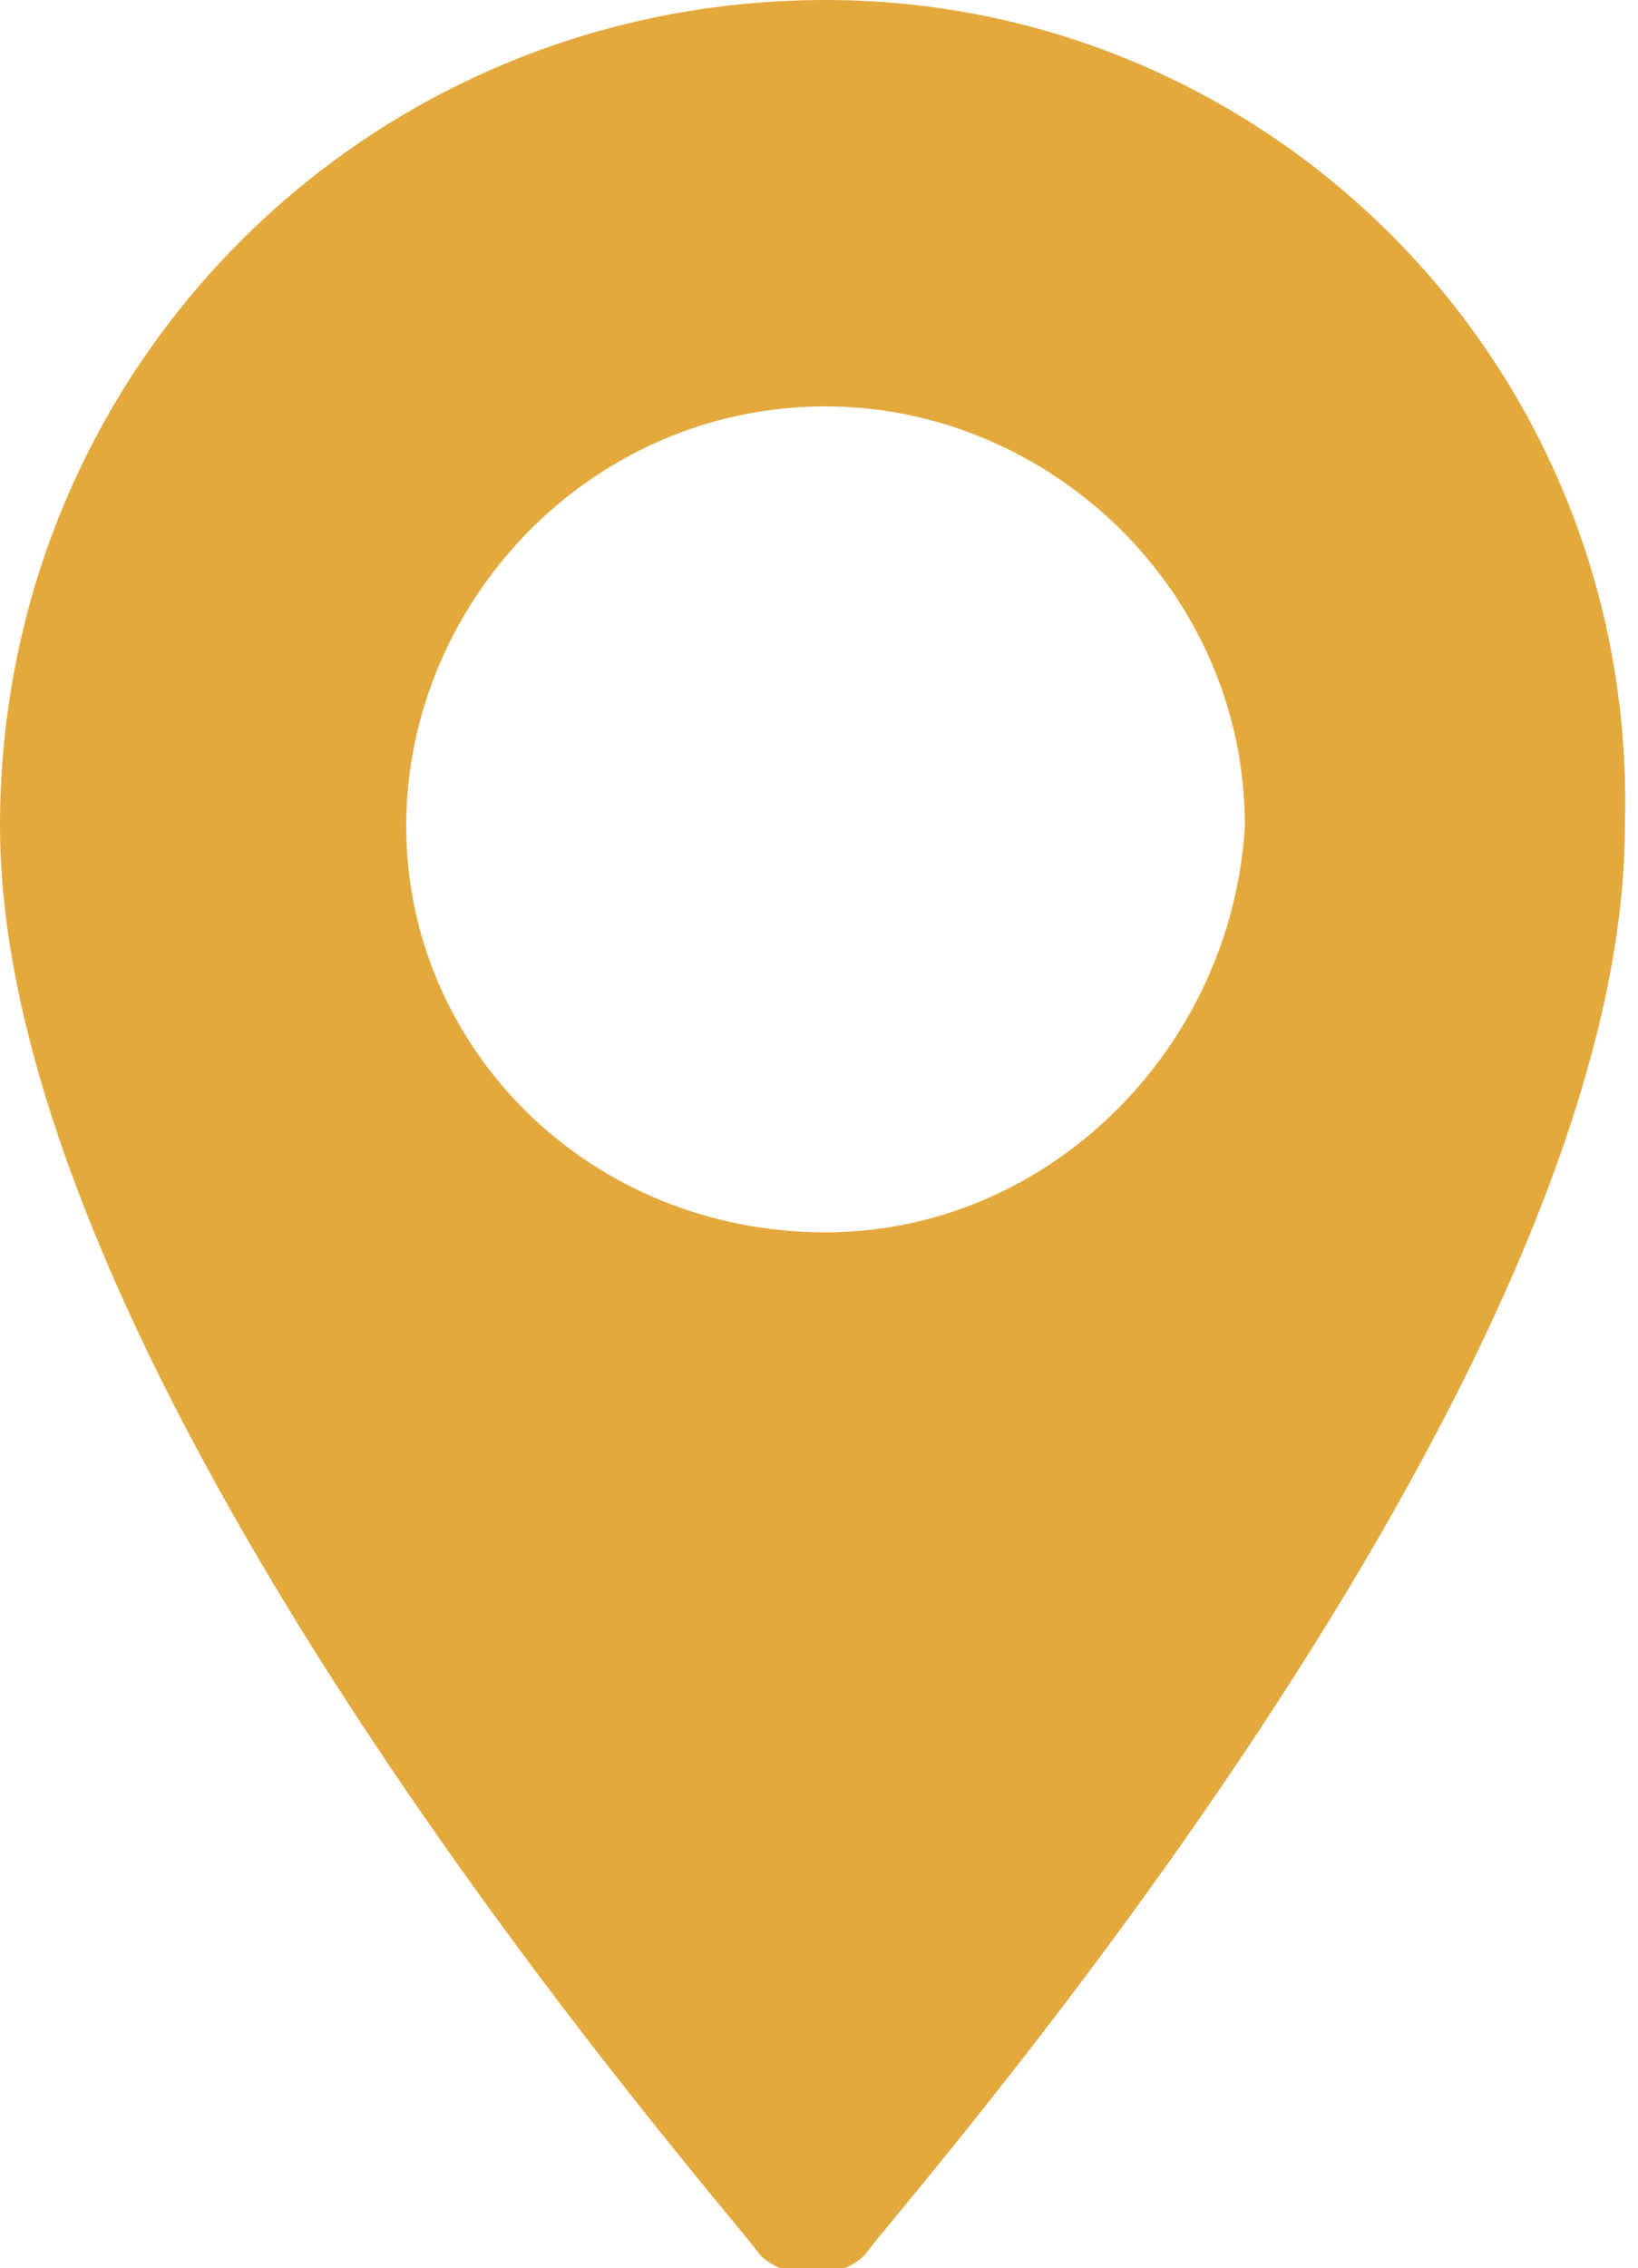 <?xml version="1.0" encoding="utf-8"?>
<!-- Generator: Adobe Illustrator 19.0.0, SVG Export Plug-In . SVG Version: 6.00 Build 0)  -->
<svg version="1.1" id="Layer_1" xmlns="http://www.w3.org/2000/svg" xmlns:xlink="http://www.w3.org/1999/xlink" x="0px" y="0px"
	 viewBox="0 0 12.5 17.3" style="enable-background:new 0 0 12.5 17.3;" xml:space="preserve">
<style type="text/css">
	.st0{fill:#E4A93D;}
</style>
<path class="st0" d="M6.3,0C2.8,0,0,2.8,0,6.3c0,4.3,5.6,10.6,5.8,10.9c0.2,0.2,0.6,0.2,0.8,0c0.2-0.3,5.8-6.6,5.8-10.9
	C12.5,2.8,9.7,0,6.3,0 M6.3,9.4C4.5,9.4,3.1,8,3.1,6.3c0-1.7,1.4-3.2,3.2-3.2c1.7,0,3.2,1.4,3.2,3.2C9.4,8,8,9.4,6.3,9.4"/>
</svg>
